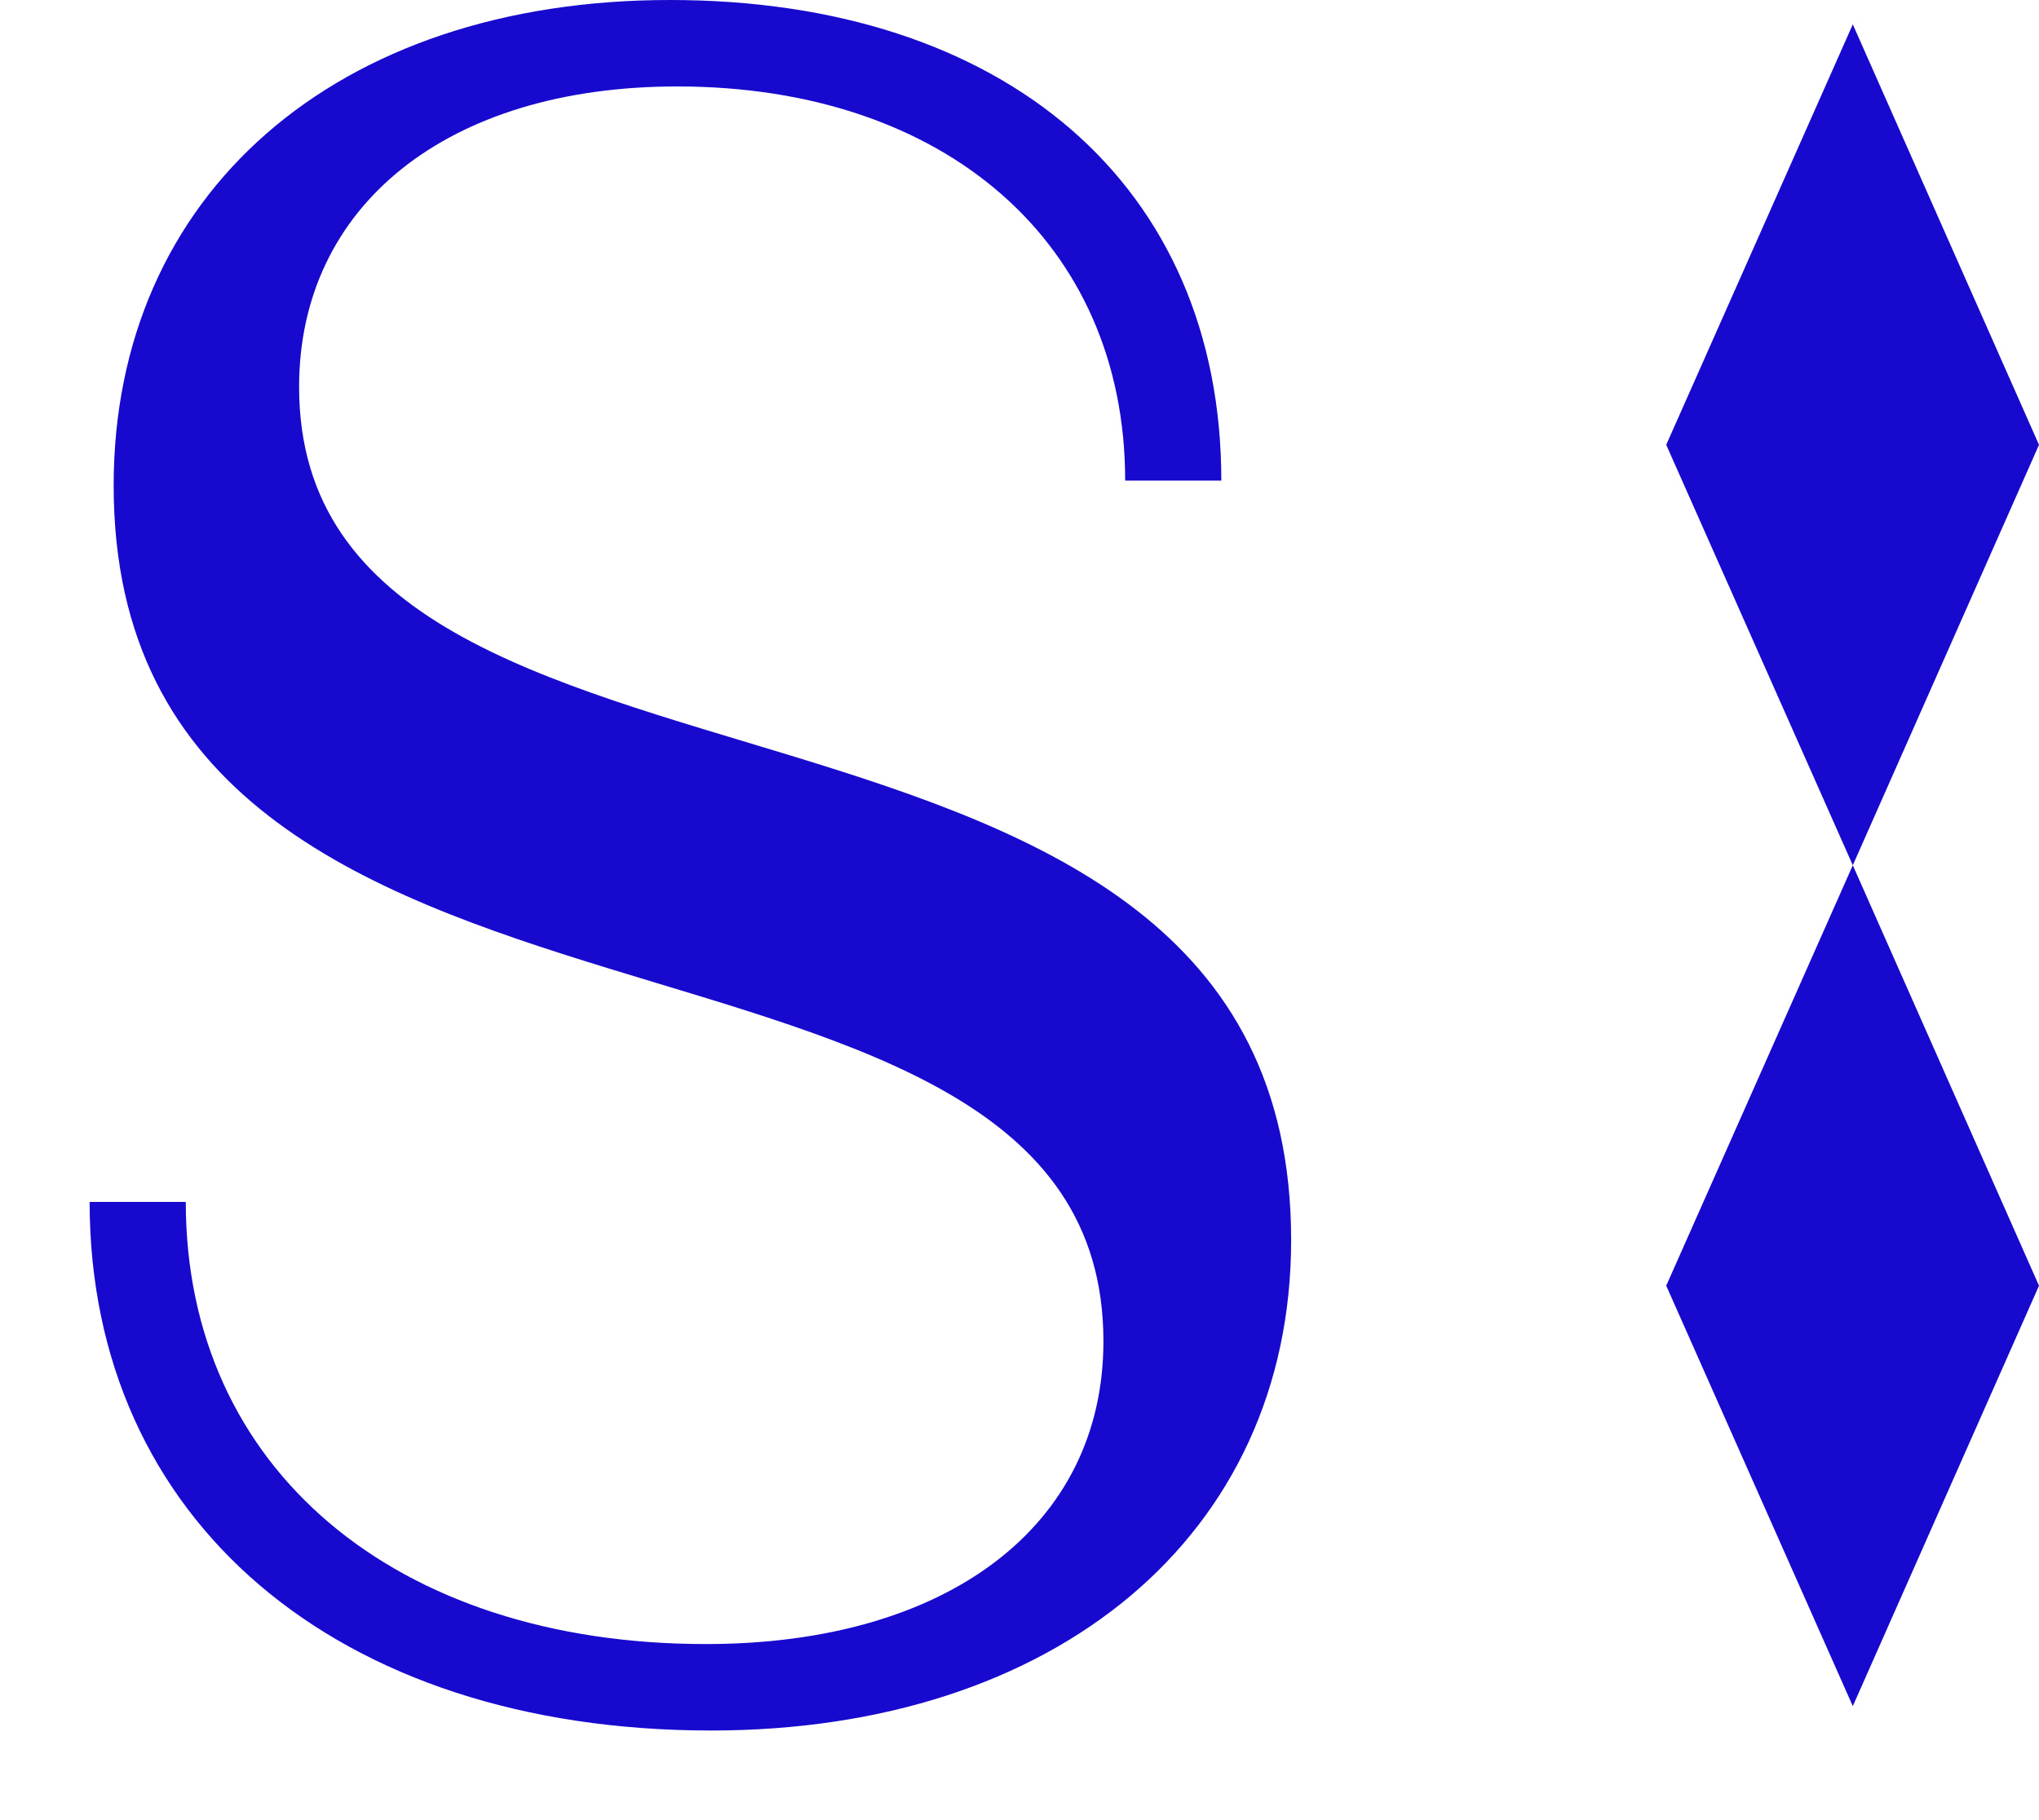 <svg width="364" height="325" viewBox="0 0 364 325" fill="none" xmlns="http://www.w3.org/2000/svg">
<g clip-path="url(#clip0_2106_1948)">
<path d="M16 214.614H33.165C33.165 262.215 70.56 293.564 126.006 293.564C168.986 293.564 196.982 272.551 196.982 239.502C196.982 154.092 20.291 198.293 20.291 86.702C20.291 34.749 59.866 0 119.603 0C179.34 0 218.029 33.049 218.029 85.818H200.864C200.864 43.317 168.646 15.436 120.897 15.436C79.62 15.436 53.395 36.925 53.395 69.09C53.395 153.684 230.494 109.891 230.494 221.414C230.494 274.183 188.399 309 126.959 309C59.866 309 16 271.191 16 214.614Z" fill="#1809CE"/>
<path d="M364 79.426L330.76 154.5L297.452 79.426L330.76 4.352L364 79.426Z" fill="#1809CE"/>
<path d="M364 229.574L330.76 304.648L297.452 229.574L330.76 154.5L364 229.574Z" fill="#1809CE"/>
</g>
<defs>
<clipPath id="clip0_2106_1948">
<rect width="364" height="325" fill="white"/>
</clipPath>
</defs>
</svg>
